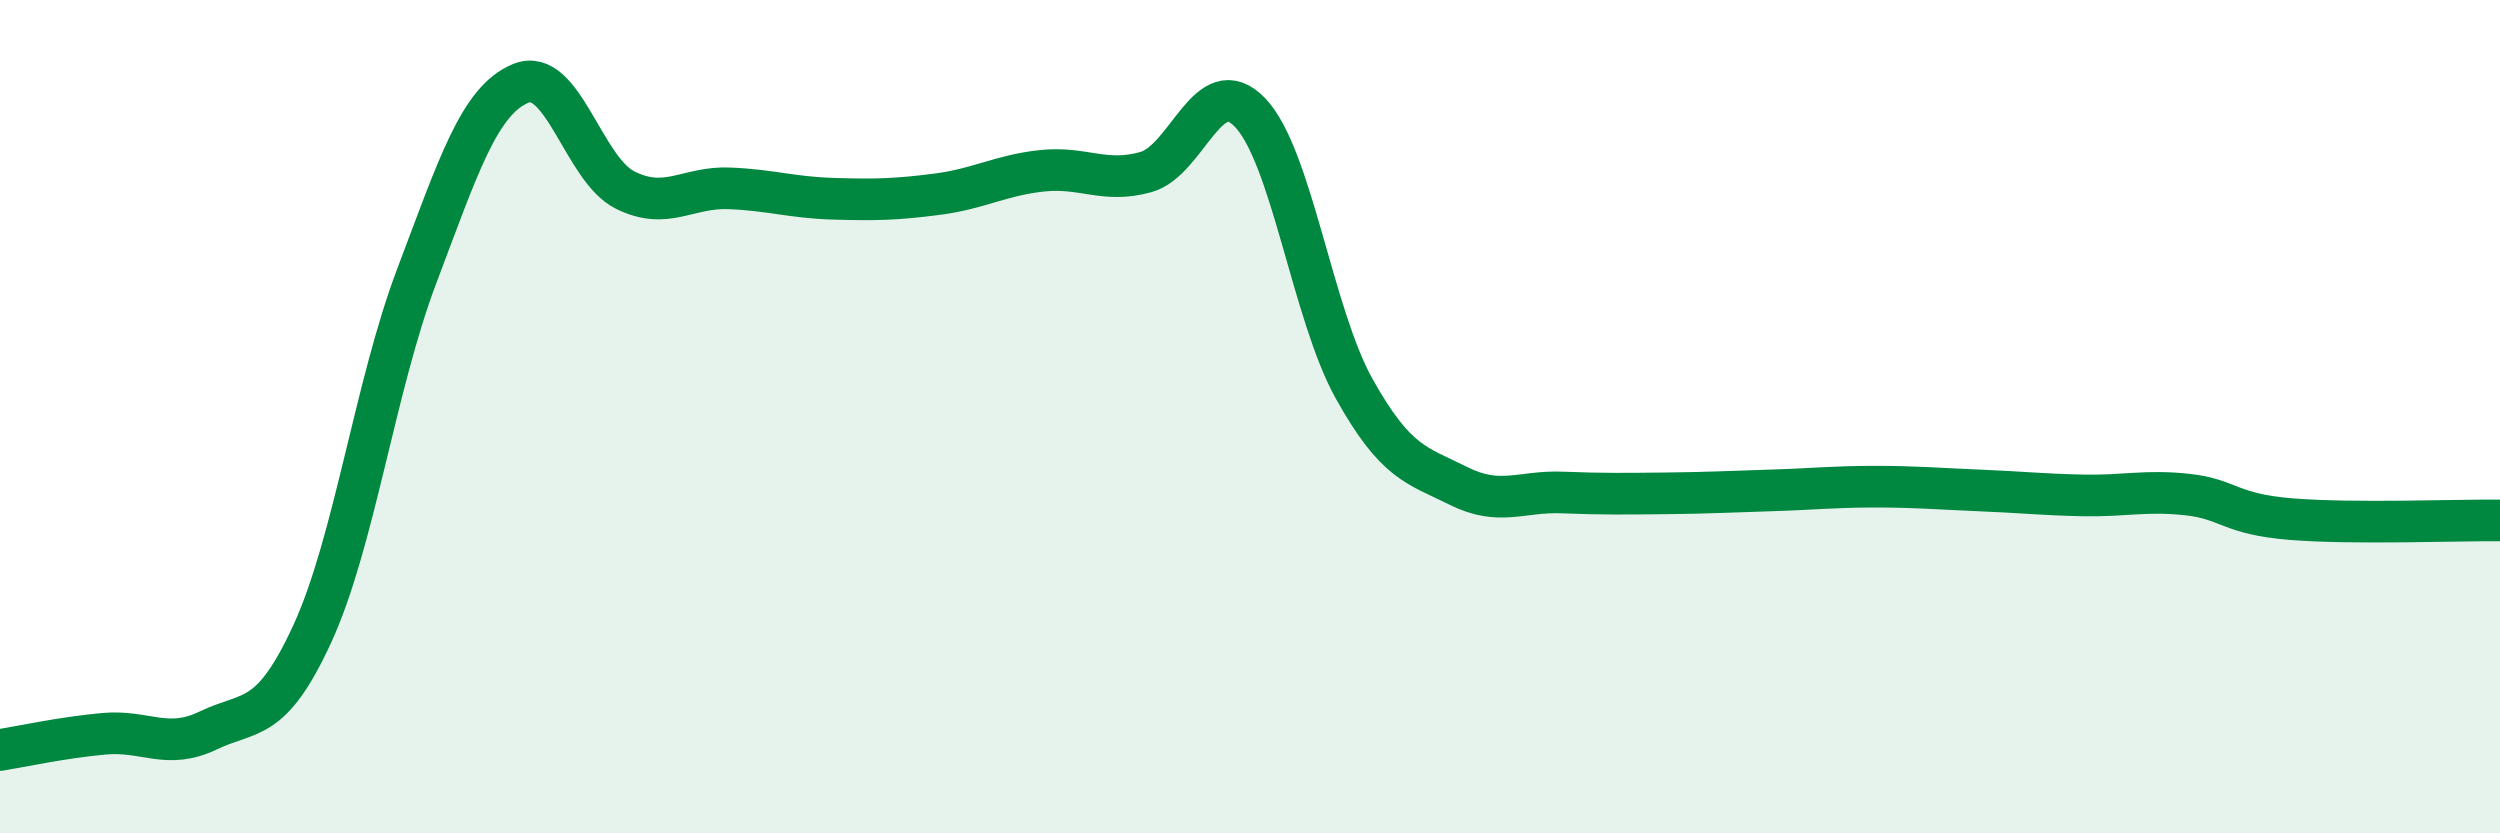 
    <svg width="60" height="20" viewBox="0 0 60 20" xmlns="http://www.w3.org/2000/svg">
      <path
        d="M 0,18 C 0.5,17.92 1.5,17.7 2.5,17.61 C 3.5,17.52 4,18.01 5,17.53 C 6,17.05 6.5,17.38 7.5,15.2 C 8.5,13.02 9,9.27 10,6.63 C 11,3.99 11.5,2.41 12.5,2 C 13.5,1.59 14,4.06 15,4.56 C 16,5.06 16.5,4.48 17.5,4.52 C 18.5,4.56 19,4.74 20,4.77 C 21,4.8 21.5,4.79 22.5,4.66 C 23.5,4.53 24,4.21 25,4.1 C 26,3.99 26.5,4.41 27.5,4.13 C 28.5,3.85 29,1.66 30,2.7 C 31,3.74 31.5,7.54 32.5,9.33 C 33.5,11.12 34,11.16 35,11.66 C 36,12.16 36.5,11.78 37.5,11.82 C 38.5,11.86 39,11.85 40,11.84 C 41,11.83 41.5,11.8 42.5,11.77 C 43.5,11.74 44,11.68 45,11.68 C 46,11.68 46.5,11.73 47.5,11.77 C 48.5,11.81 49,11.87 50,11.89 C 51,11.91 51.5,11.76 52.5,11.87 C 53.5,11.98 53.5,12.34 55,12.46 C 56.5,12.58 59,12.48 60,12.49L60 20L0 20Z"
        fill="#008740"
        opacity="0.1"
        stroke-linecap="round"
        stroke-linejoin="round"
      />
      <path
        d="M 0,18 C 0.5,17.92 1.5,17.7 2.5,17.61 C 3.5,17.52 4,18.01 5,17.53 C 6,17.05 6.5,17.38 7.5,15.2 C 8.5,13.02 9,9.27 10,6.63 C 11,3.99 11.5,2.41 12.5,2 C 13.5,1.59 14,4.06 15,4.56 C 16,5.06 16.5,4.48 17.5,4.52 C 18.5,4.56 19,4.74 20,4.77 C 21,4.8 21.5,4.79 22.5,4.66 C 23.5,4.53 24,4.21 25,4.1 C 26,3.99 26.5,4.41 27.5,4.13 C 28.5,3.85 29,1.66 30,2.7 C 31,3.74 31.5,7.54 32.5,9.33 C 33.5,11.12 34,11.16 35,11.66 C 36,12.16 36.5,11.78 37.5,11.82 C 38.5,11.86 39,11.85 40,11.84 C 41,11.83 41.5,11.8 42.5,11.77 C 43.5,11.74 44,11.68 45,11.68 C 46,11.68 46.5,11.73 47.5,11.77 C 48.5,11.81 49,11.87 50,11.89 C 51,11.91 51.5,11.76 52.5,11.87 C 53.5,11.98 53.5,12.34 55,12.46 C 56.5,12.58 59,12.48 60,12.49"
        stroke="#008740"
        stroke-width="1"
        fill="none"
        stroke-linecap="round"
        stroke-linejoin="round"
      />
    </svg>
  